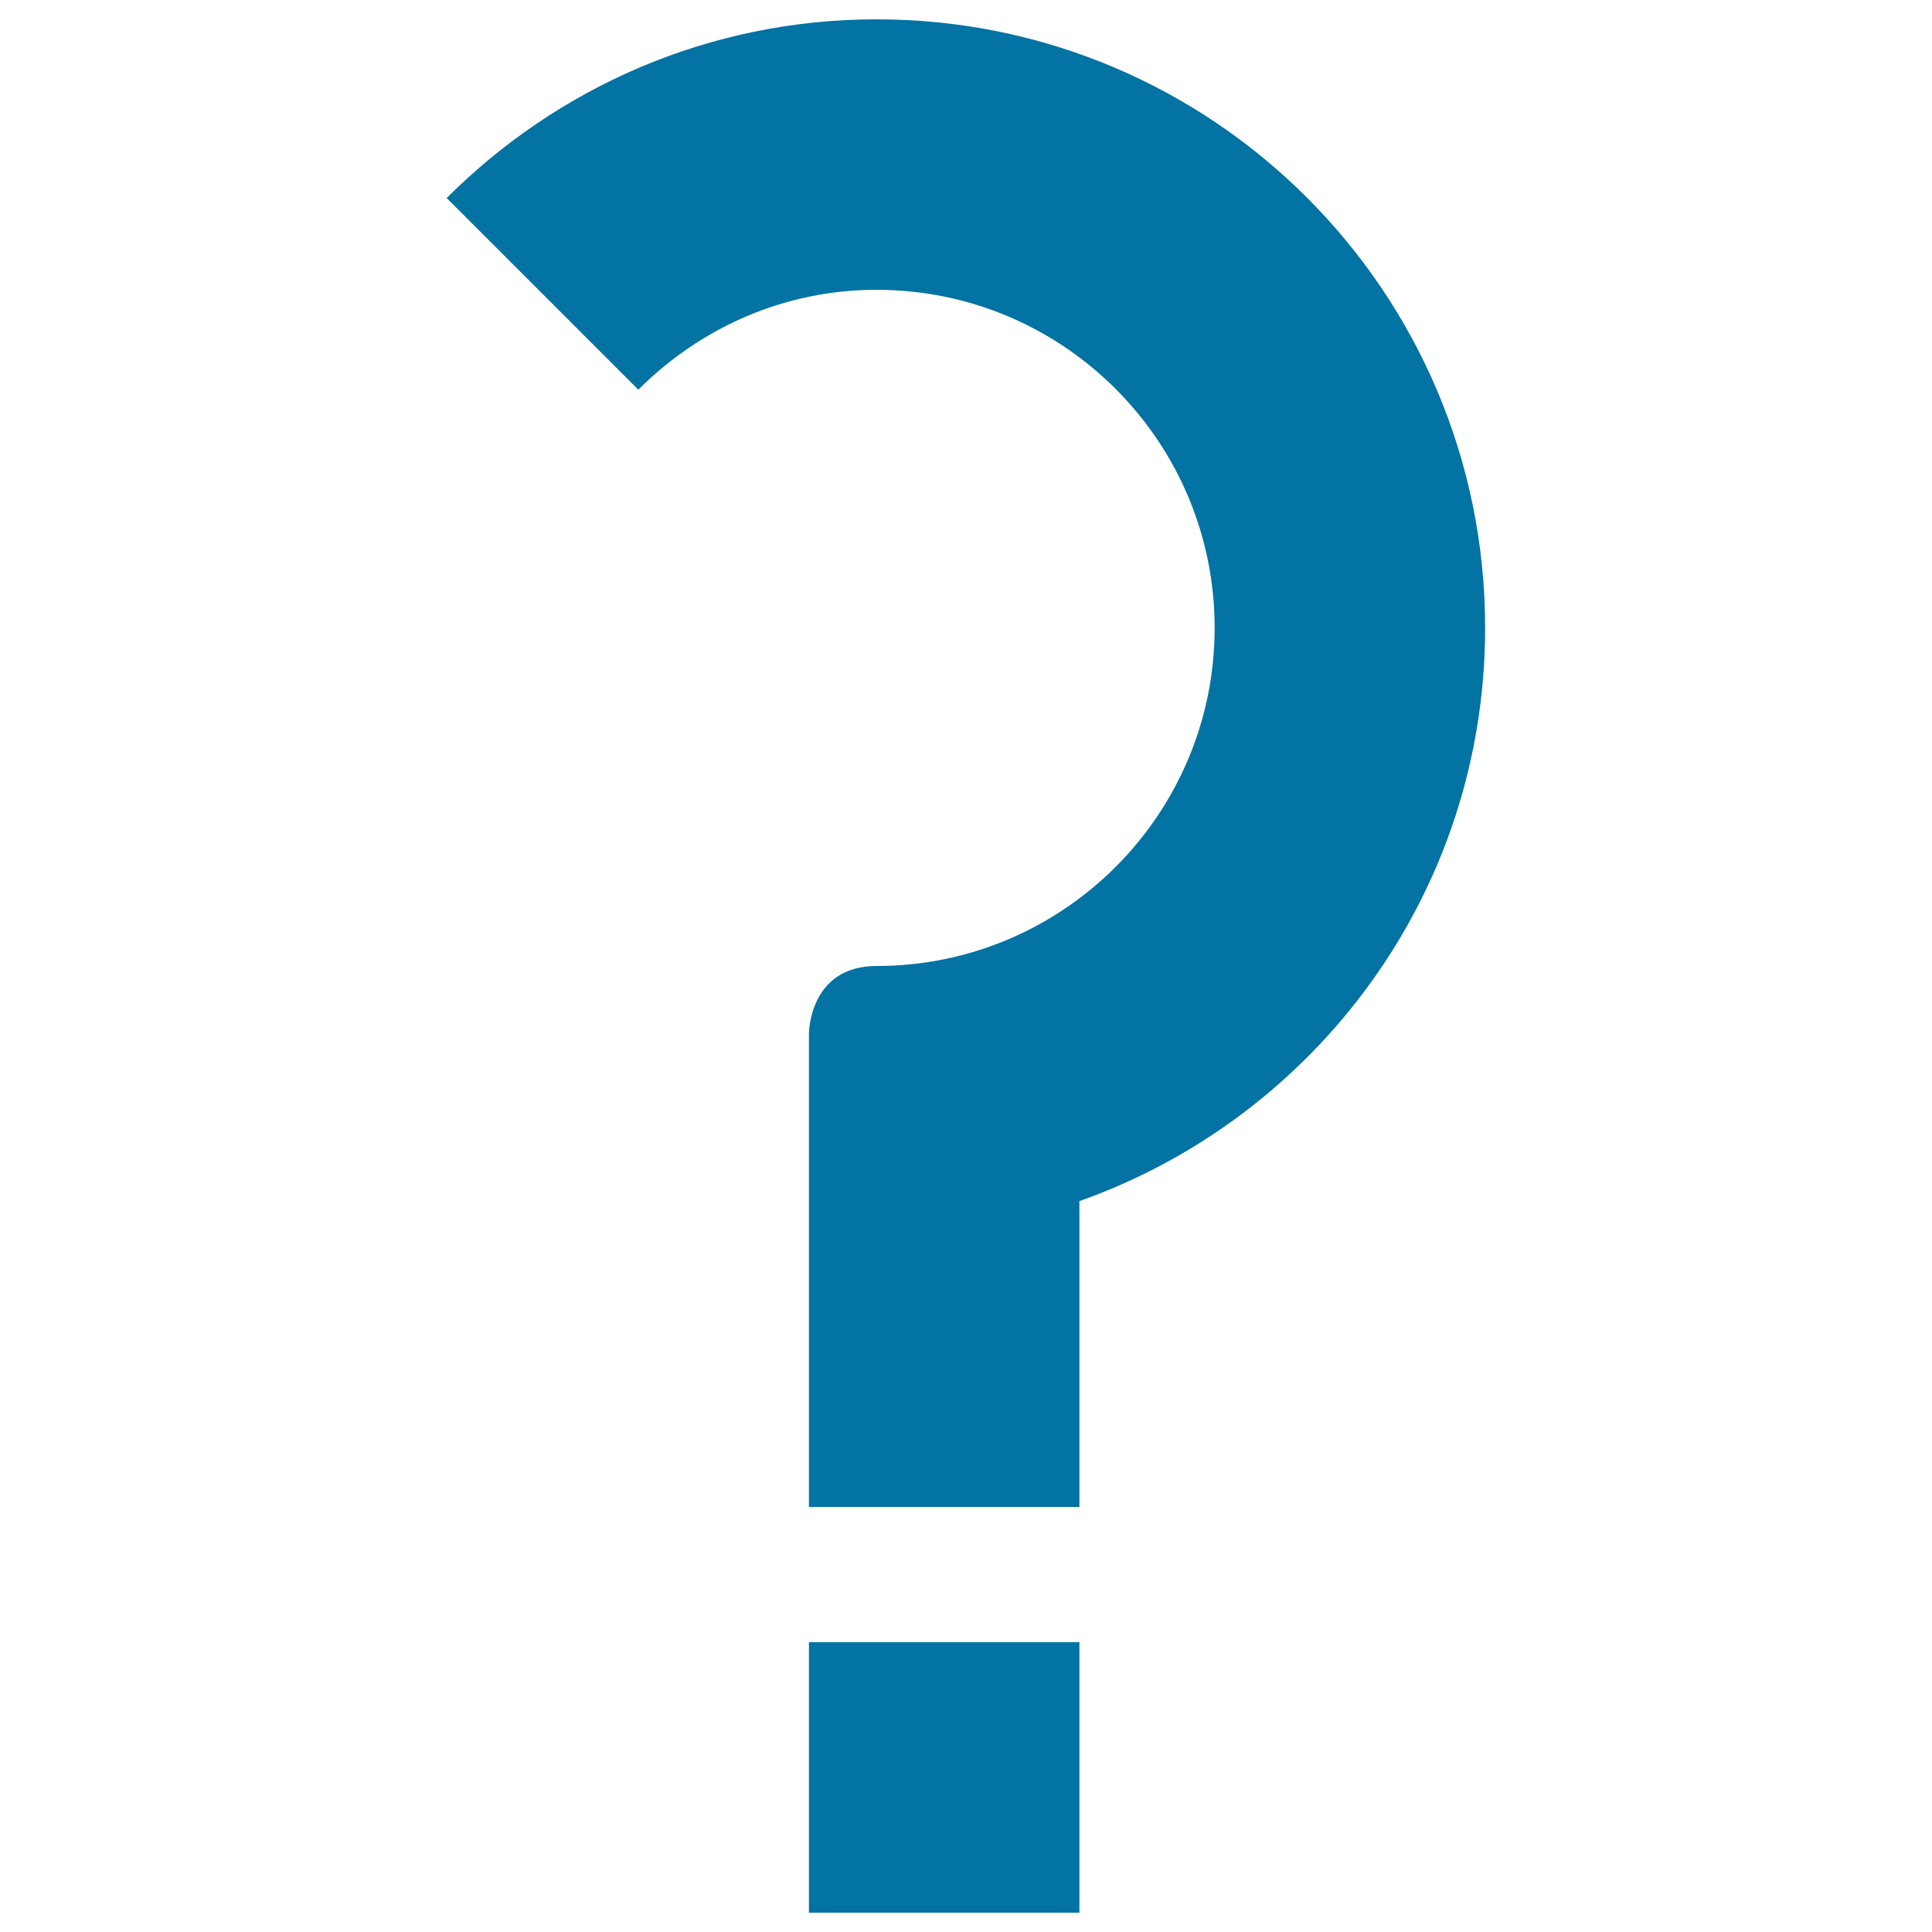 <svg xmlns="http://www.w3.org/2000/svg" viewBox="0 0 1000 1000" style="fill:#0273a2">
<title>Question Mark SVG icon</title>
<g><g><rect x="418.7" y="850" width="140" height="140"/><path d="M453.7,10c-87,0-165.5,35.5-222.5,92.5l99.2,99.2c31.7-31.7,75-51.7,123.3-51.7c96.6,0,175,78.4,175,175c0,96.6-78.4,175-175,175c-35,0-35,35-35,35v245h140V621.7c122.3-43.3,210-159.6,210-296.7C768.7,151,627.7,10,453.7,10z"/></g></g>
</svg>